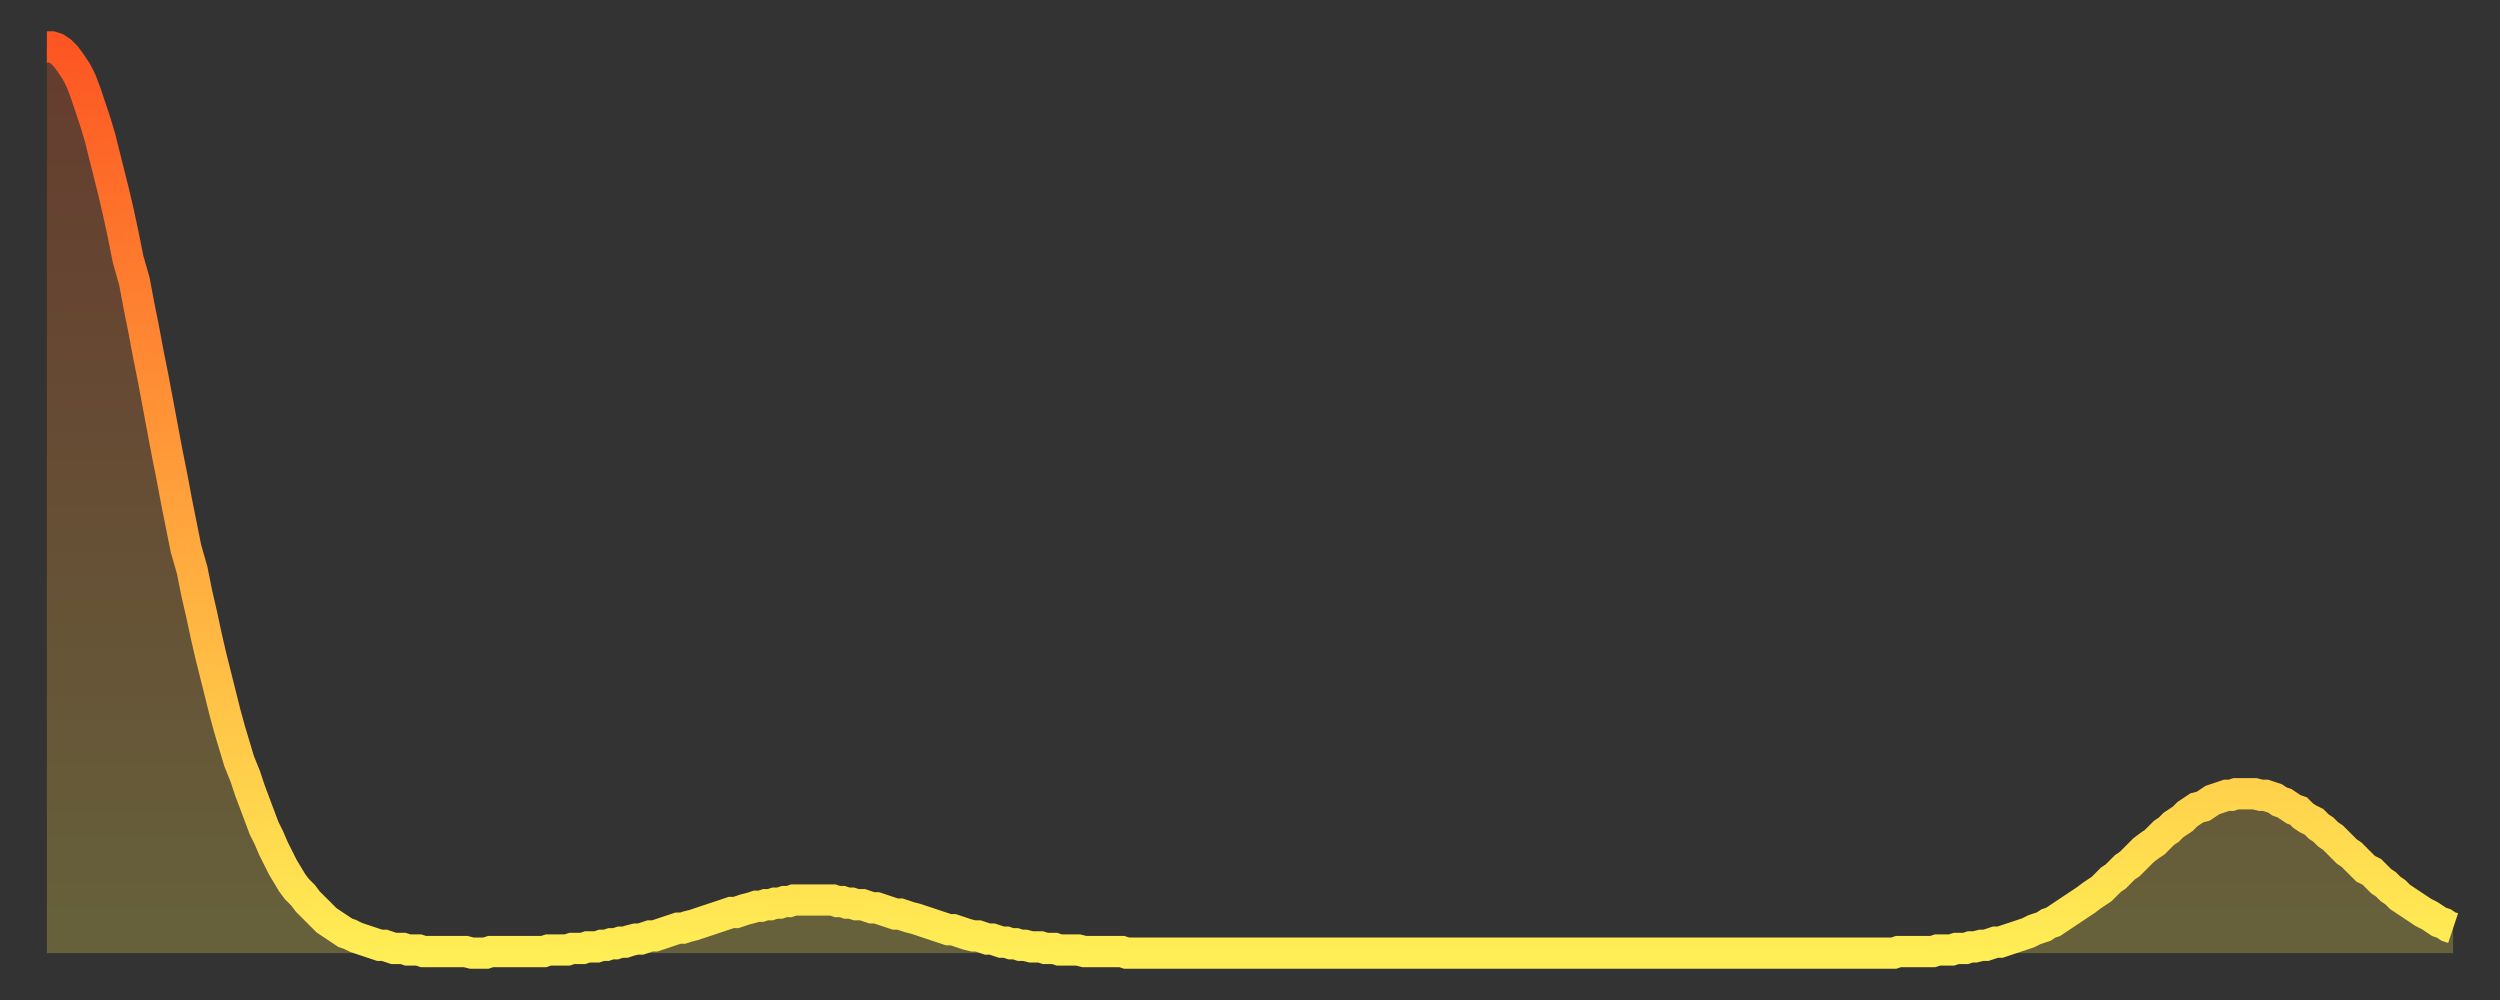 <?xml version="1.0" encoding="utf-8" ?>
<svg baseProfile="full" height="64" version="1.1" width="160" xmlns="http://www.w3.org/2000/svg" xmlns:ev="http://www.w3.org/2001/xml-events" xmlns:xlink="http://www.w3.org/1999/xlink"><rect width="100%" height="100%" fill="#333333" stroke="none"/><defs><linearGradient id="id3199028" x1="0" x2="0" y1="0" y2="1"><stop offset="0%" stop-color="#fd5622" /><stop offset="50%" stop-color="#ffa13b" /><stop offset="100%" stop-color="#ffee55" /></linearGradient></defs><g transform="translate(3,3)"><g><path d="M 0.0 0.0 0.3 0.0 0.6 0.1 0.9 0.3 1.2 0.6 1.5 1.0 1.9 1.6 2.2 2.2 2.5 3.0 2.8 3.9 3.1 4.8 3.4 5.8 3.7 7.0 4.0 8.2 4.3 9.4 4.6 10.7 4.9 12.1 5.2 13.6 5.6 15.0 5.9 16.6 6.2 18.1 6.5 19.7 6.8 21.2 7.1 22.8 7.4 24.4 7.7 26.0 8.0 27.5 8.3 29.1 8.6 30.6 8.9 32.1 9.3 33.5 9.6 35.0 9.9 36.3 10.2 37.7 10.5 39.0 10.8 40.2 11.1 41.4 11.4 42.6 11.7 43.7 12.0 44.7 12.3 45.7 12.7 46.7 13.0 47.6 13.3 48.4 13.6 49.2 13.9 50.0 14.2 50.6 14.5 51.3 14.8 51.9 15.1 52.5 15.4 53.0 15.7 53.5 16.0 53.9 16.4 54.3 16.7 54.7 17.0 55.0 17.3 55.3 17.6 55.6 17.9 55.9 18.2 56.1 18.5 56.3 18.8 56.5 19.1 56.7 19.4 56.8 19.8 57.0 20.1 57.1 20.4 57.2 20.7 57.3 21.0 57.4 21.3 57.5 21.6 57.5 21.9 57.6 22.2 57.7 22.5 57.7 22.8 57.7 23.1 57.8 23.5 57.8 23.8 57.8 24.1 57.9 24.4 57.9 24.7 57.9 25.0 57.9 25.3 57.9 25.6 57.9 25.9 57.9 26.2 57.9 26.5 57.9 26.8 57.9 27.2 58.0 27.5 58.0 27.8 58.0 28.1 58.0 28.4 57.9 28.7 57.9 29.0 57.9 29.3 57.9 29.6 57.9 29.9 57.9 30.2 57.9 30.6 57.9 30.9 57.9 31.2 57.9 31.5 57.9 31.8 57.9 32.1 57.8 32.4 57.8 32.7 57.8 33.0 57.8 33.3 57.8 33.6 57.7 33.9 57.7 34.3 57.7 34.6 57.6 34.9 57.6 35.2 57.6 35.5 57.5 35.8 57.5 36.1 57.4 36.4 57.4 36.7 57.3 37.0 57.3 37.3 57.2 37.7 57.1 38.0 57.1 38.3 57.0 38.6 56.9 38.9 56.9 39.2 56.8 39.5 56.7 39.8 56.6 40.1 56.5 40.4 56.4 40.7 56.4 41.0 56.3 41.4 56.2 41.7 56.1 42.0 56.0 42.3 55.9 42.6 55.8 42.9 55.7 43.2 55.6 43.5 55.5 43.8 55.4 44.1 55.4 44.4 55.3 44.7 55.2 45.1 55.1 45.4 55.0 45.7 55.0 46.0 54.9 46.3 54.9 46.6 54.8 46.9 54.8 47.2 54.7 47.5 54.7 47.8 54.6 48.1 54.6 48.5 54.6 48.8 54.6 49.1 54.6 49.4 54.6 49.7 54.6 50.0 54.6 50.3 54.6 50.6 54.7 50.9 54.7 51.2 54.8 51.5 54.8 51.8 54.9 52.2 54.9 52.5 55.0 52.8 55.1 53.1 55.1 53.4 55.2 53.7 55.3 54.0 55.4 54.3 55.5 54.6 55.5 54.9 55.6 55.2 55.7 55.6 55.8 55.9 55.9 56.2 56.0 56.5 56.1 56.8 56.2 57.1 56.3 57.4 56.4 57.7 56.5 58.0 56.5 58.3 56.6 58.6 56.7 58.9 56.8 59.3 56.9 59.6 56.9 59.9 57.0 60.2 57.1 60.5 57.1 60.8 57.2 61.1 57.3 61.4 57.3 61.7 57.4 62.0 57.4 62.3 57.5 62.6 57.5 63.0 57.6 63.3 57.6 63.6 57.6 63.9 57.7 64.2 57.7 64.5 57.7 64.8 57.8 65.1 57.8 65.4 57.8 65.7 57.8 66.0 57.8 66.4 57.9 66.7 57.9 67.0 57.9 67.3 57.9 67.6 57.9 67.9 57.9 68.2 57.9 68.5 57.9 68.8 57.9 69.1 58.0 69.4 58.0 69.7 58.0 70.1 58.0 70.4 58.0 70.7 58.0 71.0 58.0 71.3 58.0 71.6 58.0 71.9 58.0 72.2 58.0 72.5 58.0 72.8 58.0 73.1 58.0 73.5 58.0 73.8 58.0 74.1 58.0 74.4 58.0 74.7 58.0 75.0 58.0 75.3 58.0 75.6 58.0 75.9 58.0 76.2 58.0 76.5 58.0 76.8 58.0 77.2 58.0 77.5 58.0 77.8 58.0 78.1 58.0 78.4 58.0 78.7 58.0 79.0 58.0 79.3 58.0 79.6 58.0 79.9 58.0 80.2 58.0 80.5 58.0 80.9 58.0 81.2 58.0 81.5 58.0 81.8 58.0 82.1 58.0 82.4 58.0 82.7 58.0 83.0 58.0 83.3 58.0 83.6 58.0 83.9 58.0 84.3 58.0 84.6 58.0 84.9 58.0 85.2 58.0 85.5 58.0 85.8 58.0 86.1 58.0 86.4 58.0 86.7 58.0 87.0 58.0 87.3 58.0 87.6 58.0 88.0 58.0 88.3 58.0 88.6 58.0 88.9 58.0 89.2 58.0 89.5 58.0 89.8 58.0 90.1 58.0 90.4 58.0 90.7 58.0 91.0 58.0 91.4 58.0 91.7 58.0 92.0 58.0 92.3 58.0 92.6 58.0 92.9 58.0 93.2 58.0 93.5 58.0 93.8 58.0 94.1 58.0 94.4 58.0 94.7 58.0 95.1 58.0 95.4 58.0 95.7 58.0 96.0 58.0 96.3 58.0 96.6 58.0 96.9 58.0 97.2 58.0 97.5 58.0 97.8 58.0 98.1 58.0 98.4 58.0 98.8 58.0 99.1 58.0 99.4 58.0 99.7 58.0 100.0 58.0 100.3 58.0 100.6 58.0 100.9 58.0 101.2 58.0 101.5 58.0 101.8 58.0 102.2 58.0 102.5 58.0 102.8 58.0 103.1 58.0 103.4 58.0 103.7 58.0 104.0 58.0 104.3 58.0 104.6 58.0 104.9 58.0 105.2 58.0 105.5 58.0 105.9 58.0 106.2 58.0 106.5 58.0 106.8 58.0 107.1 58.0 107.4 58.0 107.7 58.0 108.0 58.0 108.3 58.0 108.6 58.0 108.9 58.0 109.3 58.0 109.6 58.0 109.9 58.0 110.2 58.0 110.5 58.0 110.8 58.0 111.1 58.0 111.4 58.0 111.7 58.0 112.0 58.0 112.3 58.0 112.6 58.0 113.0 58.0 113.3 58.0 113.6 58.0 113.9 58.0 114.2 58.0 114.5 58.0 114.8 58.0 115.1 58.0 115.4 58.0 115.7 58.0 116.0 58.0 116.3 58.0 116.7 58.0 117.0 58.0 117.3 58.0 117.6 58.0 117.9 58.0 118.2 58.0 118.5 57.9 118.8 57.9 119.1 57.9 119.4 57.9 119.7 57.9 120.1 57.9 120.4 57.9 120.7 57.9 121.0 57.8 121.3 57.8 121.6 57.8 121.9 57.8 122.2 57.7 122.5 57.7 122.8 57.7 123.1 57.6 123.4 57.6 123.8 57.5 124.1 57.5 124.4 57.4 124.7 57.3 125.0 57.3 125.3 57.2 125.6 57.1 125.9 57.0 126.2 56.9 126.5 56.8 126.8 56.7 127.2 56.5 127.5 56.4 127.8 56.3 128.1 56.1 128.4 56.0 128.7 55.8 129.0 55.6 129.3 55.4 129.6 55.2 129.9 55.0 130.2 54.8 130.5 54.6 130.9 54.3 131.2 54.1 131.5 53.9 131.8 53.6 132.1 53.3 132.4 53.1 132.7 52.8 133.0 52.5 133.3 52.3 133.6 52.0 133.9 51.7 134.2 51.4 134.6 51.1 134.9 50.9 135.2 50.6 135.5 50.3 135.8 50.1 136.1 49.8 136.4 49.6 136.7 49.4 137.0 49.1 137.3 48.9 137.6 48.7 138.0 48.6 138.3 48.4 138.6 48.2 138.9 48.1 139.2 48.0 139.5 47.9 139.8 47.9 140.1 47.8 140.4 47.8 140.7 47.8 141.0 47.8 141.3 47.8 141.7 47.9 142.0 47.9 142.3 48.0 142.6 48.1 142.9 48.3 143.2 48.4 143.5 48.6 143.8 48.8 144.1 48.9 144.4 49.2 144.7 49.4 145.1 49.6 145.4 49.9 145.7 50.1 146.0 50.4 146.3 50.6 146.6 50.9 146.9 51.2 147.2 51.5 147.5 51.7 147.8 52.0 148.1 52.3 148.4 52.6 148.8 52.8 149.1 53.1 149.4 53.4 149.7 53.6 150.0 53.9 150.3 54.1 150.6 54.4 150.9 54.6 151.2 54.8 151.5 55.0 151.8 55.2 152.1 55.4 152.5 55.6 152.8 55.8 153.1 56.0 153.4 56.1 153.7 56.3 154.0 56.4" fill="none" id="graph-curve" opacity="1" stroke="url(#id3199028)" stroke-width="2" /><path d="M 0 58 L 0.0 0.0 0.3 0.0 0.6 0.1 0.9 0.3 1.2 0.6 1.5 1.0 1.9 1.6 2.2 2.2 2.5 3.0 2.8 3.9 3.1 4.8 3.4 5.8 3.7 7.0 4.0 8.2 4.3 9.4 4.6 10.7 4.9 12.1 5.2 13.6 5.6 15.0 5.9 16.6 6.2 18.1 6.5 19.7 6.8 21.2 7.1 22.8 7.4 24.4 7.7 26.0 8.0 27.5 8.3 29.1 8.6 30.6 8.9 32.1 9.3 33.5 9.6 35.0 9.9 36.3 10.2 37.7 10.5 39.0 10.8 40.2 11.1 41.4 11.4 42.6 11.7 43.7 12.0 44.7 12.3 45.7 12.7 46.7 13.0 47.6 13.3 48.4 13.6 49.2 13.9 50.0 14.2 50.6 14.5 51.3 14.8 51.9 15.1 52.5 15.4 53.0 15.7 53.5 16.0 53.9 16.4 54.3 16.7 54.7 17.0 55.0 17.3 55.3 17.6 55.6 17.9 55.9 18.2 56.1 18.5 56.3 18.8 56.5 19.1 56.7 19.4 56.8 19.8 57.0 20.1 57.1 20.4 57.2 20.7 57.3 21.0 57.4 21.3 57.5 21.6 57.5 21.9 57.6 22.2 57.7 22.5 57.7 22.8 57.7 23.1 57.8 23.5 57.8 23.8 57.8 24.1 57.9 24.4 57.9 24.7 57.9 25.0 57.9 25.3 57.9 25.6 57.9 25.9 57.9 26.2 57.9 26.5 57.9 26.8 57.9 27.2 58.0 27.5 58.0 27.8 58.0 28.1 58.0 28.4 57.9 28.7 57.9 29.0 57.9 29.3 57.9 29.6 57.9 29.9 57.9 30.2 57.9 30.6 57.9 30.9 57.9 31.2 57.9 31.5 57.9 31.8 57.9 32.1 57.8 32.4 57.8 32.7 57.8 33.0 57.8 33.3 57.8 33.6 57.7 33.9 57.7 34.3 57.7 34.6 57.6 34.9 57.6 35.2 57.6 35.5 57.5 35.8 57.5 36.1 57.4 36.4 57.4 36.7 57.3 37.0 57.3 37.3 57.2 37.7 57.1 38.0 57.1 38.3 57.0 38.6 56.9 38.9 56.9 39.2 56.8 39.5 56.7 39.8 56.6 40.1 56.5 40.4 56.4 40.7 56.4 41.0 56.3 41.4 56.2 41.7 56.1 42.0 56.0 42.3 55.9 42.6 55.8 42.9 55.7 43.2 55.6 43.5 55.5 43.8 55.4 44.1 55.4 44.4 55.3 44.7 55.2 45.1 55.1 45.4 55.0 45.7 55.0 46.0 54.9 46.3 54.9 46.6 54.8 46.9 54.8 47.2 54.7 47.5 54.7 47.8 54.6 48.1 54.6 48.5 54.6 48.8 54.6 49.1 54.6 49.4 54.6 49.7 54.6 50.0 54.6 50.3 54.6 50.6 54.7 50.9 54.7 51.2 54.8 51.5 54.8 51.8 54.9 52.2 54.9 52.5 55.0 52.8 55.1 53.1 55.1 53.4 55.2 53.7 55.3 54.0 55.4 54.3 55.5 54.6 55.5 54.9 55.6 55.2 55.7 55.6 55.8 55.9 55.9 56.2 56.0 56.5 56.1 56.8 56.2 57.1 56.3 57.4 56.4 57.7 56.5 58.0 56.5 58.3 56.6 58.6 56.7 58.9 56.8 59.3 56.9 59.6 56.9 59.9 57.0 60.2 57.1 60.5 57.1 60.8 57.2 61.1 57.3 61.4 57.3 61.7 57.4 62.0 57.4 62.3 57.5 62.6 57.5 63.0 57.6 63.3 57.6 63.6 57.6 63.9 57.7 64.2 57.7 64.5 57.7 64.8 57.8 65.1 57.8 65.4 57.8 65.7 57.8 66.0 57.8 66.4 57.9 66.7 57.9 67.0 57.9 67.3 57.9 67.6 57.9 67.9 57.9 68.2 57.9 68.5 57.9 68.8 57.9 69.1 58.0 69.4 58.0 69.7 58.0 70.1 58.0 70.4 58.0 70.7 58.0 71.0 58.0 71.3 58.0 71.6 58.0 71.9 58.0 72.2 58.0 72.5 58.0 72.8 58.0 73.1 58.0 73.5 58.0 73.8 58.0 74.1 58.0 74.4 58.0 74.7 58.0 75.0 58.0 75.3 58.0 75.6 58.0 75.9 58.0 76.2 58.0 76.5 58.0 76.8 58.0 77.2 58.0 77.5 58.0 77.8 58.0 78.1 58.0 78.4 58.0 78.7 58.0 79.0 58.0 79.3 58.0 79.6 58.0 79.9 58.0 80.2 58.0 80.5 58.0 80.9 58.0 81.2 58.0 81.5 58.0 81.8 58.0 82.1 58.0 82.4 58.0 82.7 58.0 83.0 58.0 83.3 58.0 83.6 58.0 83.9 58.0 84.3 58.0 84.6 58.0 84.9 58.0 85.2 58.0 85.5 58.0 85.8 58.0 86.1 58.0 86.4 58.0 86.7 58.0 87.0 58.0 87.3 58.0 87.6 58.0 88.0 58.0 88.3 58.0 88.6 58.0 88.9 58.0 89.2 58.0 89.5 58.0 89.8 58.0 90.1 58.0 90.4 58.0 90.7 58.0 91.0 58.0 91.4 58.0 91.7 58.0 92.0 58.0 92.3 58.0 92.6 58.0 92.9 58.0 93.2 58.0 93.5 58.0 93.8 58.0 94.1 58.0 94.4 58.0 94.7 58.0 95.1 58.0 95.4 58.0 95.7 58.0 96.0 58.0 96.3 58.0 96.6 58.0 96.9 58.0 97.2 58.0 97.5 58.0 97.8 58.0 98.1 58.0 98.4 58.0 98.8 58.0 99.1 58.0 99.4 58.0 99.7 58.0 100.0 58.0 100.3 58.0 100.6 58.0 100.9 58.0 101.2 58.0 101.5 58.0 101.8 58.0 102.2 58.0 102.5 58.0 102.8 58.0 103.1 58.0 103.4 58.0 103.7 58.0 104.0 58.0 104.3 58.0 104.6 58.0 104.9 58.0 105.2 58.0 105.5 58.0 105.9 58.0 106.2 58.0 106.5 58.0 106.8 58.0 107.1 58.0 107.4 58.0 107.7 58.0 108.0 58.0 108.3 58.0 108.6 58.0 108.9 58.0 109.3 58.0 109.6 58.0 109.9 58.0 110.2 58.0 110.5 58.0 110.8 58.0 111.1 58.0 111.4 58.0 111.7 58.0 112.0 58.0 112.3 58.0 112.6 58.0 113.0 58.0 113.3 58.0 113.6 58.0 113.9 58.0 114.2 58.0 114.5 58.0 114.8 58.0 115.1 58.0 115.4 58.0 115.7 58.0 116.0 58.0 116.3 58.0 116.7 58.0 117.0 58.0 117.3 58.0 117.6 58.0 117.9 58.0 118.2 58.0 118.5 57.9 118.8 57.9 119.1 57.9 119.4 57.9 119.7 57.9 120.1 57.9 120.4 57.9 120.7 57.9 121.0 57.8 121.3 57.8 121.6 57.8 121.9 57.8 122.2 57.7 122.5 57.7 122.8 57.7 123.1 57.6 123.4 57.6 123.8 57.5 124.1 57.5 124.4 57.4 124.7 57.3 125.0 57.3 125.3 57.2 125.6 57.1 125.9 57.0 126.2 56.9 126.5 56.8 126.8 56.7 127.2 56.5 127.5 56.4 127.8 56.3 128.1 56.1 128.4 56.0 128.7 55.8 129.0 55.6 129.3 55.4 129.6 55.2 129.9 55.0 130.2 54.8 130.5 54.6 130.9 54.3 131.2 54.1 131.5 53.9 131.8 53.6 132.1 53.3 132.4 53.1 132.7 52.8 133.0 52.5 133.3 52.3 133.6 52.0 133.9 51.7 134.2 51.4 134.6 51.1 134.9 50.9 135.2 50.6 135.5 50.3 135.8 50.1 136.1 49.8 136.4 49.6 136.7 49.4 137.0 49.1 137.3 48.9 137.6 48.7 138.0 48.6 138.3 48.4 138.6 48.2 138.9 48.1 139.2 48.0 139.5 47.9 139.8 47.9 140.1 47.8 140.4 47.8 140.7 47.8 141.0 47.8 141.3 47.8 141.7 47.9 142.0 47.9 142.3 48.0 142.6 48.1 142.9 48.3 143.2 48.4 143.5 48.6 143.8 48.8 144.1 48.9 144.4 49.2 144.7 49.4 145.1 49.6 145.4 49.9 145.7 50.1 146.0 50.4 146.3 50.6 146.6 50.9 146.9 51.2 147.2 51.5 147.5 51.7 147.8 52.0 148.1 52.3 148.4 52.6 148.8 52.8 149.1 53.1 149.4 53.4 149.7 53.6 150.0 53.9 150.3 54.1 150.6 54.4 150.9 54.6 151.2 54.8 151.5 55.0 151.8 55.2 152.1 55.4 152.5 55.6 152.8 55.8 153.1 56.0 153.4 56.1 153.7 56.3 154.0 56.4 154 58" fill="url(#id3199028)" fill-opacity=".25" id="graph-shadow" /></g></g></svg>